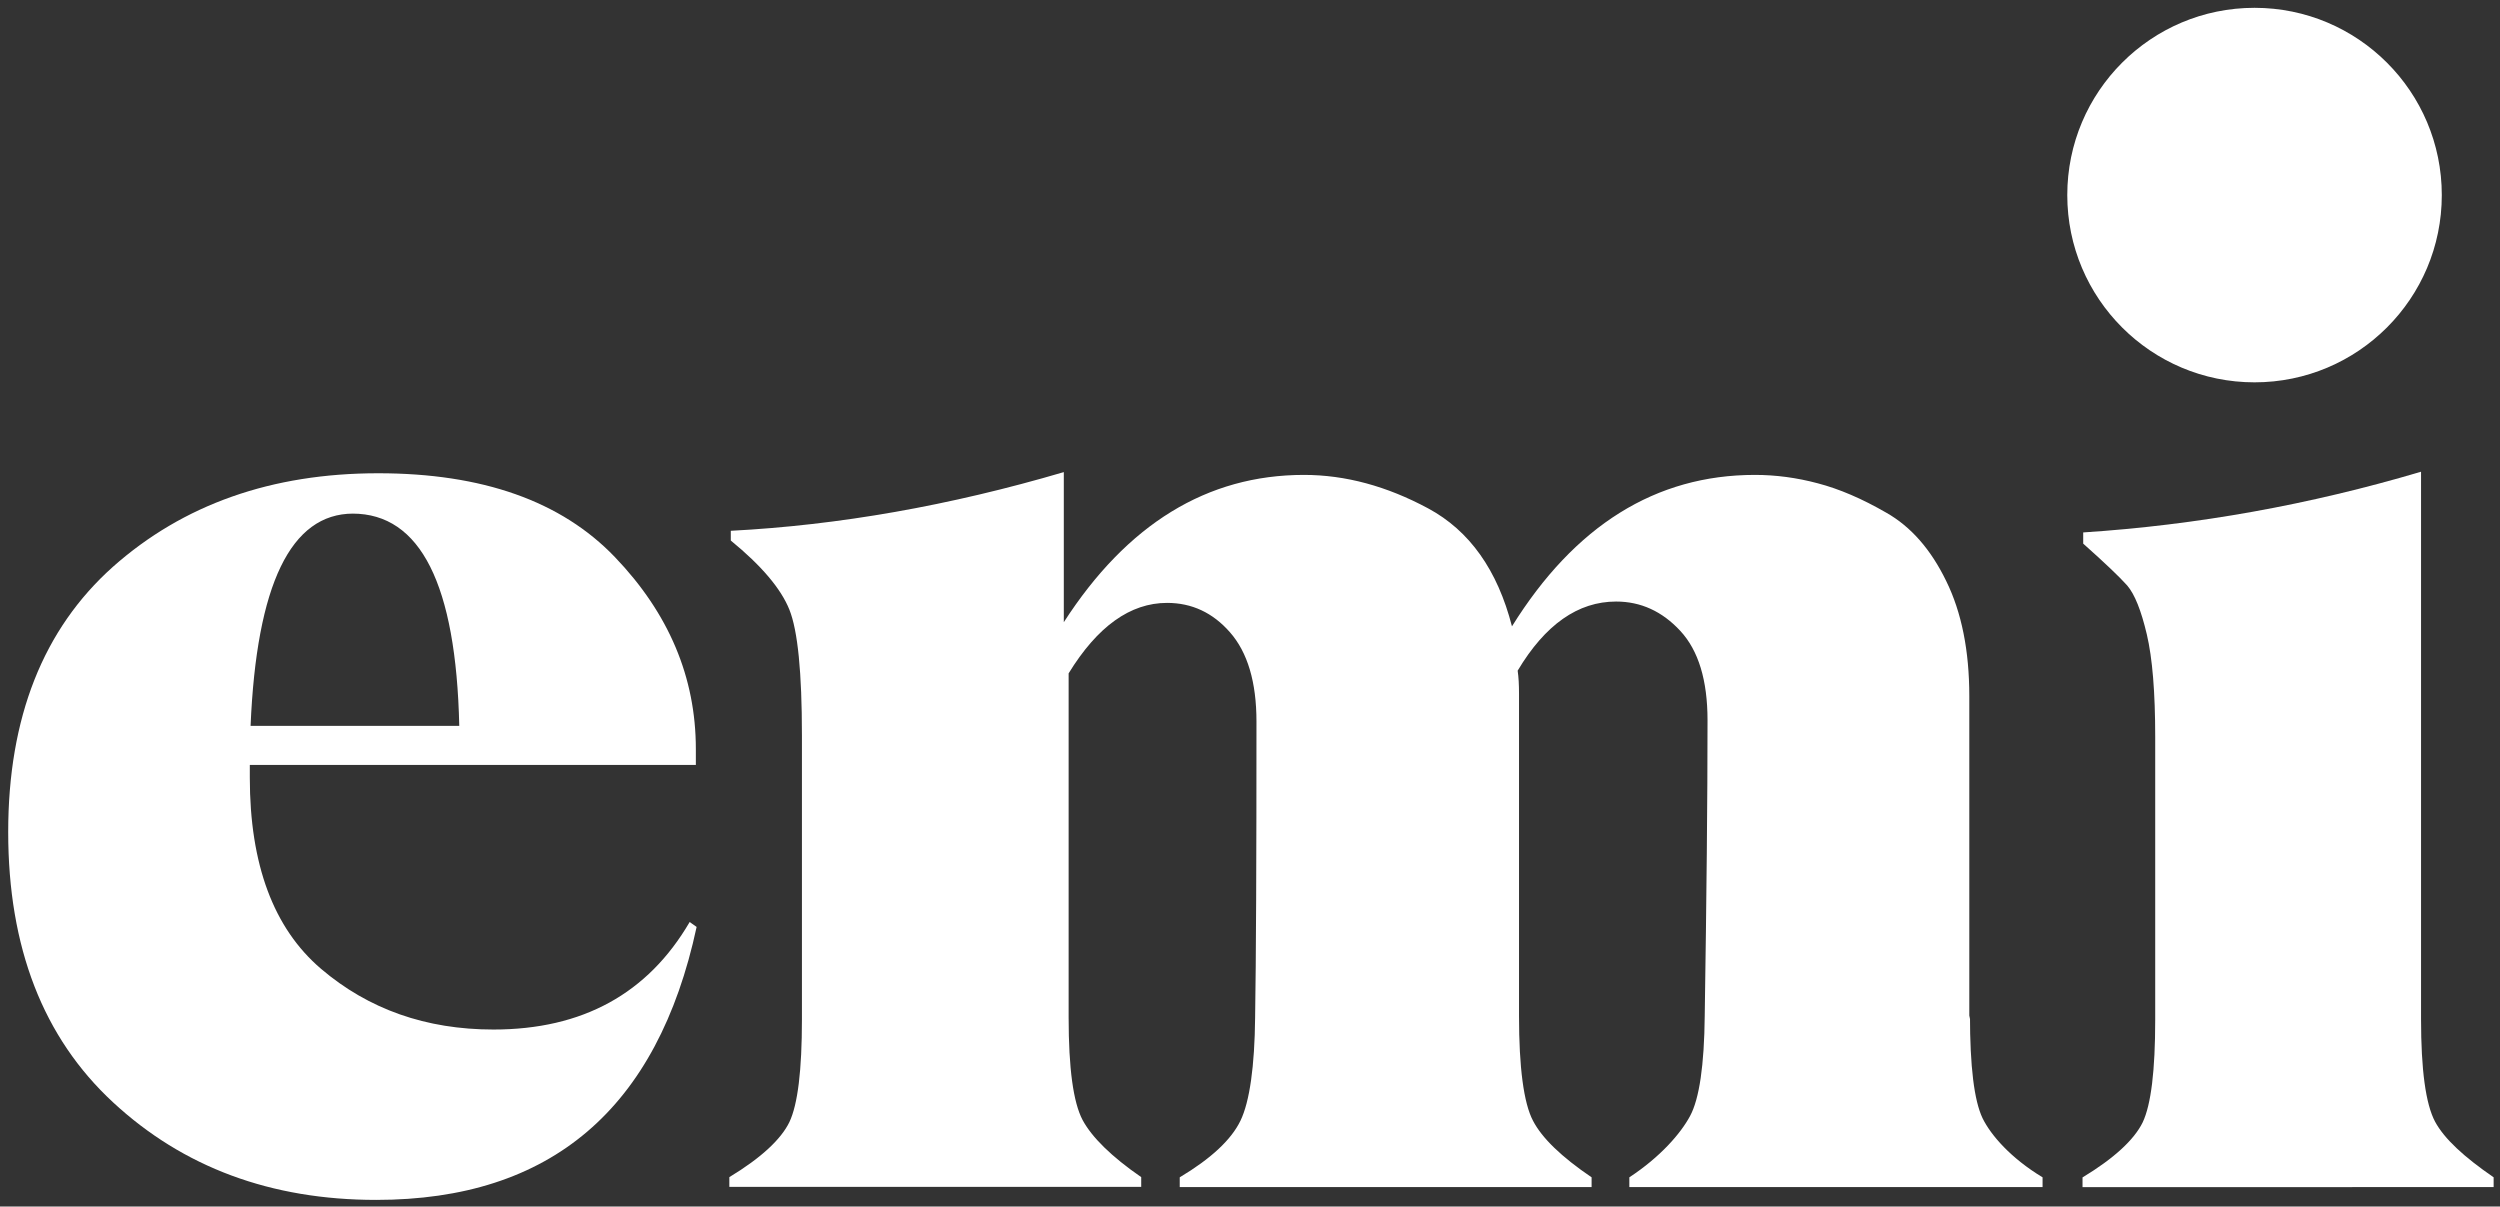 <?xml version="1.0" encoding="UTF-8"?> <svg xmlns="http://www.w3.org/2000/svg" width="259" height="125" viewBox="0 0 259 125" fill="none"><rect x="0" y="0" width="259" height="125" fill="#333333" stroke="none"/> <path d="M233.57 39.61C244.284 39.61 252.97 30.924 252.97 20.21C252.97 9.496 244.284 0.81 233.57 0.81C222.856 0.81 214.17 9.496 214.17 20.21C214.17 30.924 222.856 39.61 233.57 39.61Z" fill="white"></path> <path d="M71.45 95.52L72.17 96.03C68.12 114.88 57.06 124.31 38.97 124.31C28.07 124.31 18.98 120.94 11.7 114.19C4.47 107.49 0.85 98.16 0.85 86.2C0.85 74.34 4.47 65.18 11.7 58.72C18.98 52.26 28.14 49.03 39.18 49.03C49.98 49.03 58.15 51.92 63.7 57.71C69.29 63.54 72.09 70.17 72.09 77.6V79.25H25.88V80.55C25.88 89.57 28.34 96.17 33.26 100.37C38.18 104.56 44.13 106.66 51.12 106.66C60.34 106.66 67.11 102.95 71.45 95.52ZM36.52 53.21H36.59C30.13 53.21 26.58 60.54 25.96 75.2H47.58C47.25 60.54 43.56 53.21 36.52 53.21Z" fill="white"></path> <path d="M204.02 105.57L204.09 105.21C204.09 110.47 204.52 114.01 205.39 115.84C206.26 117.62 208.33 119.99 211.61 121.97V122.98H168.8V121.97C172.03 119.85 174.13 117.41 175.09 115.62C176.05 113.84 176.56 110.37 176.61 105.21C176.8 92.92 176.9 82.72 176.9 74.62C176.9 70.47 175.96 67.39 174.08 65.36C172.2 63.33 169.98 62.32 167.43 62.32C163.48 62.32 160.08 64.71 157.23 69.48C157.33 70.16 157.37 70.95 157.37 71.87V105.28C157.37 110.54 157.85 114.28 158.82 116.11C159.74 117.89 161.76 119.85 164.89 121.97V122.98H122.22V121.97C125.45 120.04 127.55 118.09 128.51 116.11C129.47 114.13 129.98 110.44 130.03 105.42C130.13 99.34 130.17 89.12 130.17 74.76C130.17 70.66 129.25 67.58 127.42 65.5C125.64 63.47 123.47 62.46 120.91 62.46C117.1 62.46 113.7 64.89 110.71 69.76V105.41C110.71 110.67 111.19 114.21 112.16 116.04C113.12 117.82 115.15 119.83 118.23 121.95V122.96H75.56V121.95C78.84 119.97 80.91 118.04 81.78 116.25C82.65 114.42 83.08 110.87 83.08 105.62V76.18C83.08 69.67 82.65 65.33 81.78 63.16C80.91 60.99 78.89 58.6 75.71 56V54.99C86.89 54.41 98.39 52.39 110.21 48.91V64.46C116.77 54.29 125.06 49.2 135.09 49.2C139.38 49.2 143.67 50.36 147.96 52.67C152.25 54.98 155.14 59.06 156.64 64.89C163.15 54.43 171.54 49.2 181.81 49.2C183.98 49.2 186.15 49.49 188.32 50.07C190.54 50.65 192.9 51.66 195.41 53.11C197.97 54.56 200.04 56.92 201.63 60.2C203.22 63.43 204.02 67.41 204.02 72.13V105.57Z" fill="white"></path> <path d="M215.75 122.99V121.98C219.03 120 221.11 118.06 221.98 116.28C222.85 114.45 223.28 110.9 223.28 105.65V76.35C223.28 71.72 222.99 68.18 222.41 65.72C221.83 63.26 221.16 61.57 220.38 60.66C219.56 59.74 218.04 58.3 215.82 56.32V55.16C227.63 54.39 239.3 52.29 250.82 48.87V105.57C250.82 110.83 251.3 114.37 252.27 116.2C253.23 117.98 255.26 119.85 258.34 121.97V122.98L215.75 122.99Z" fill="white"></path> </svg> 